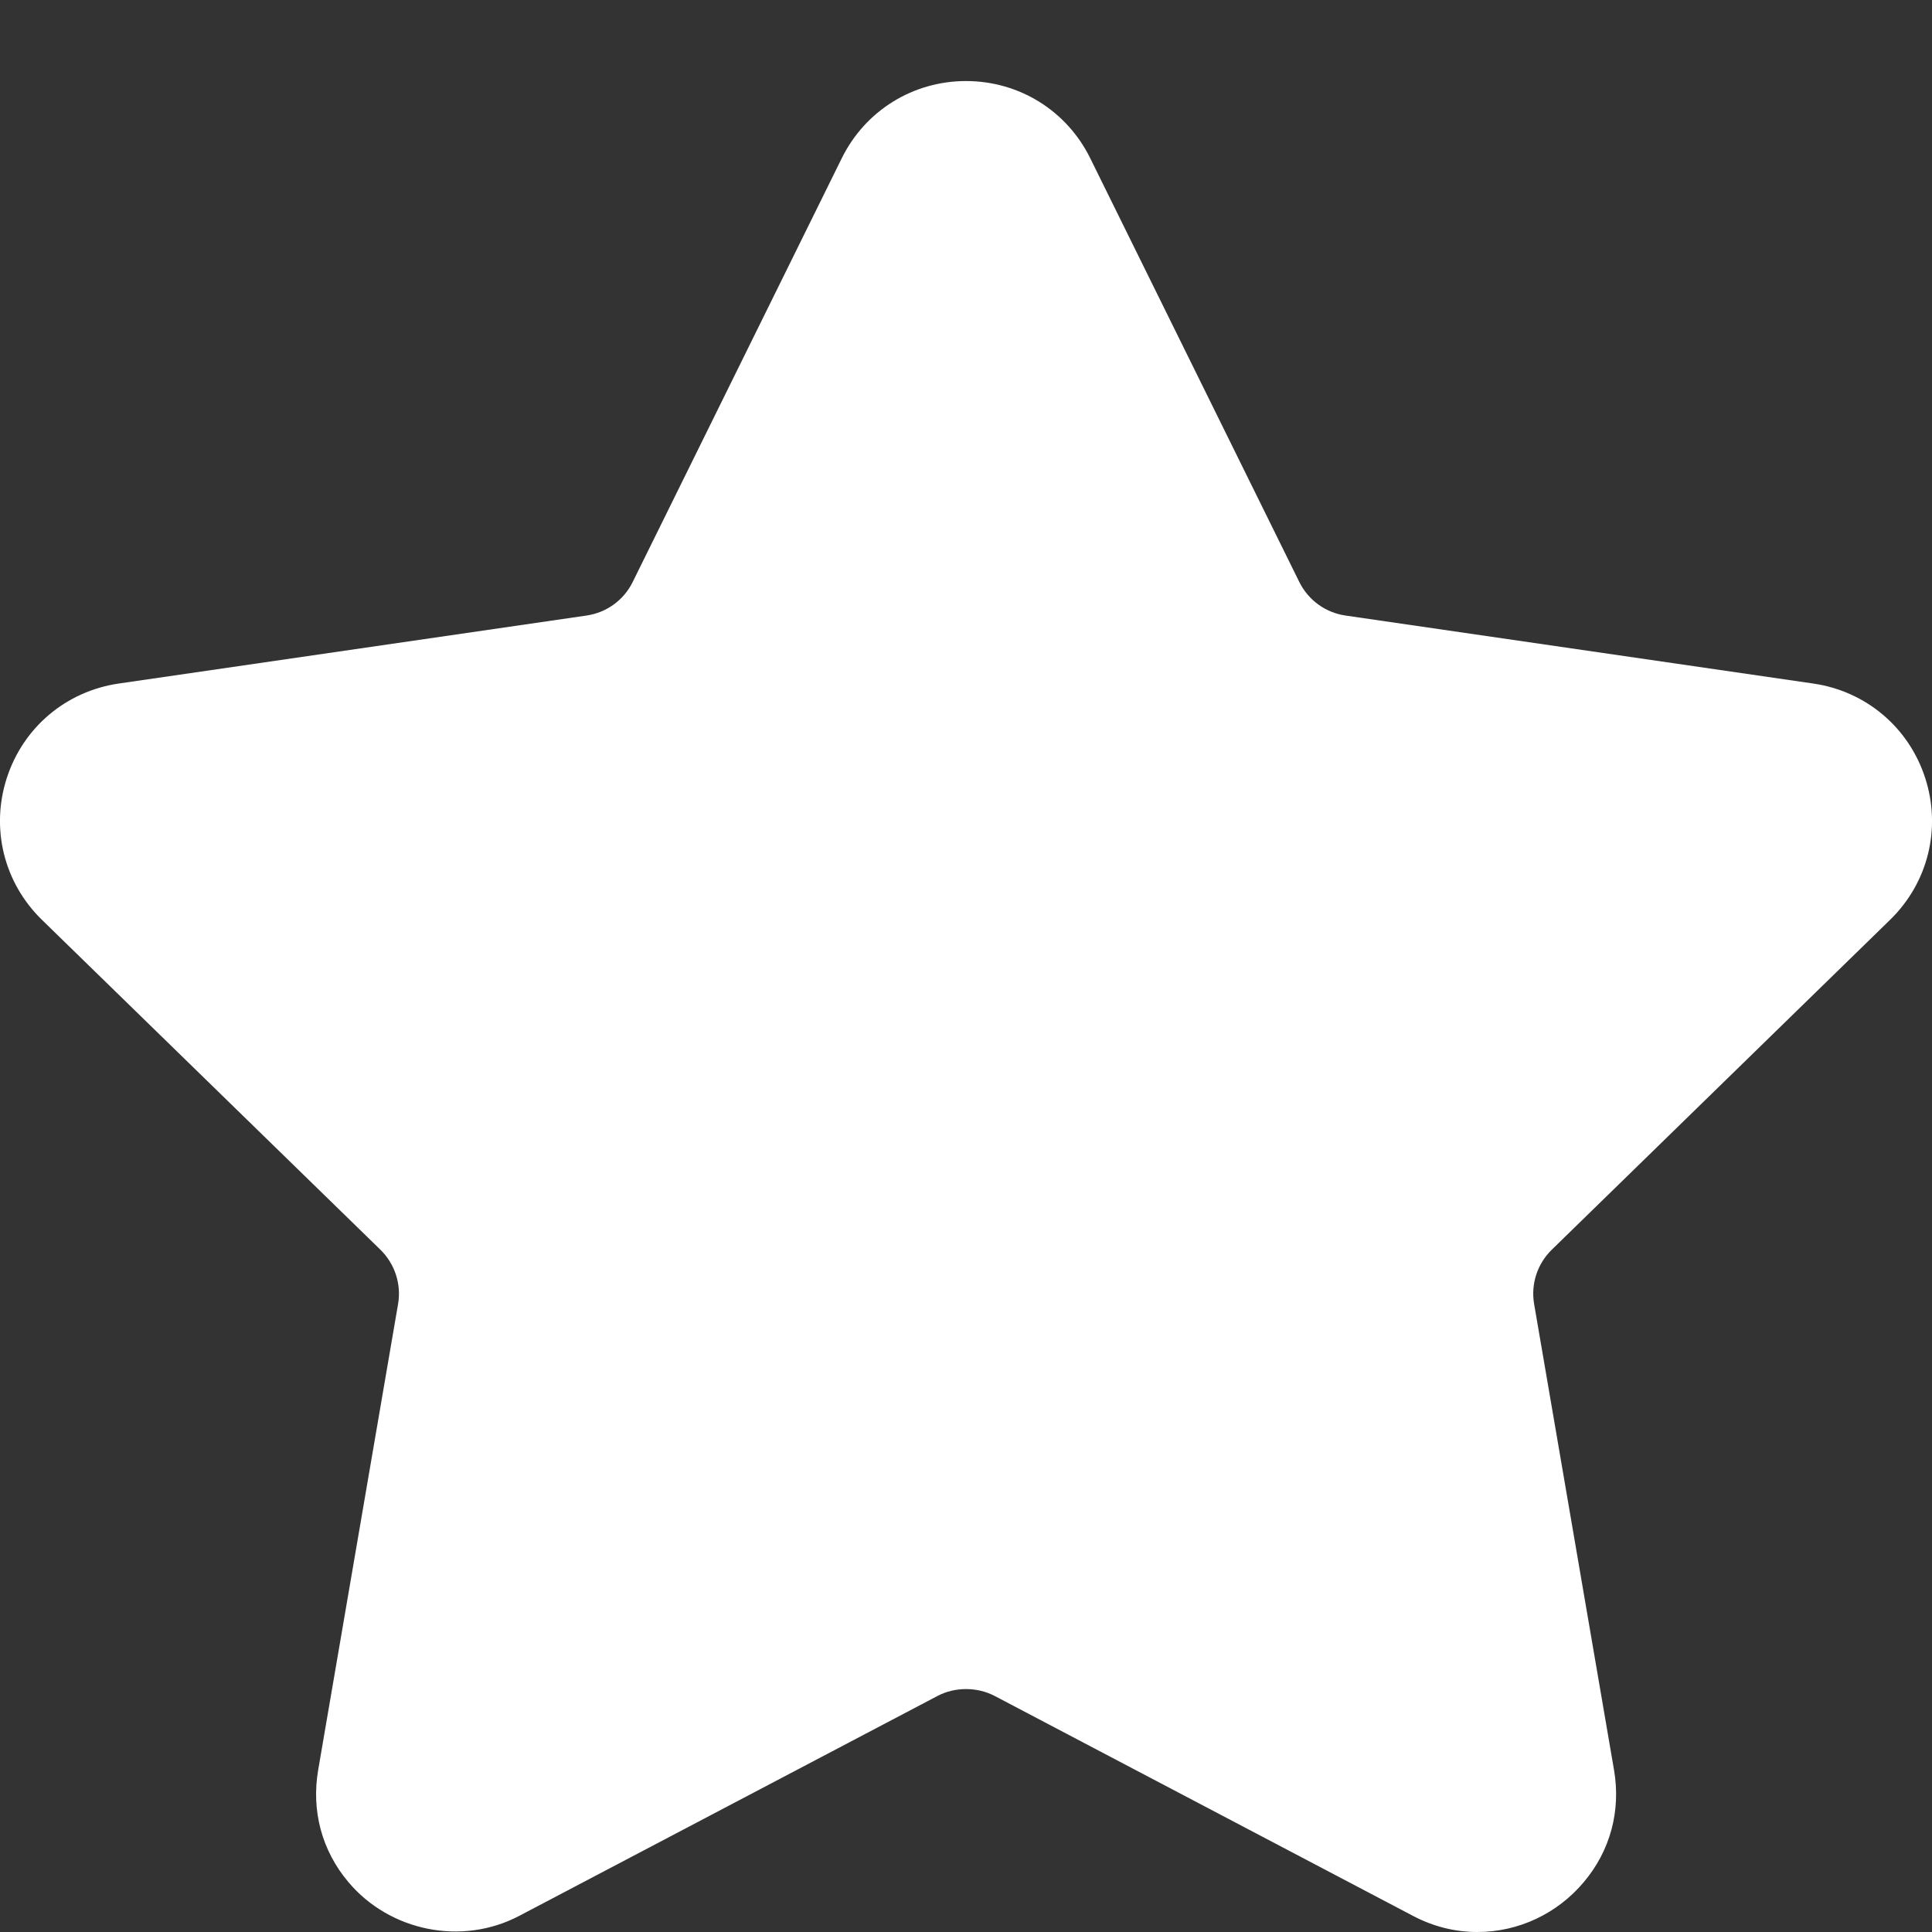 <svg xmlns="http://www.w3.org/2000/svg" xmlns:xlink="http://www.w3.org/1999/xlink" id="Layer_1" x="0px" y="0px" viewBox="0 0 200 200" style="enable-background:new 0 0 200 200;" xml:space="preserve"><rect x="0" y="0" width="200" height="200" fill="#333333" stroke="none"/><style type="text/css">	.st0{fill:#FFFFFF;}	.st1{fill:#170B5B;}	.st2{fill:#7767E5;}	.st3{fill:#12CFEA;}	.st4{fill:#1590EE;}	.st5{fill:#D8D8D8;}	.st6{fill:url(#SVGID_1_);}	.st7{fill:#FDFDFD;}	.st8{fill:#0866FF;}	.st9{clip-path:url(#SVGID_00000133493666376426140560000005271848655916300948_);}	.st10{fill:#F6B704;}	.st11{fill:#E54335;}	.st12{fill:#34A353;}	.st13{fill:#4280EF;}	.st14{fill:#EDEDED;}	.st15{fill:#1274C0;}	.st16{fill:#FF6C00;}	.st17{fill:#0A66C2;}	.st18{fill:#27D045;}	.st19{fill:none;}	.st20{opacity:0.5;fill:#FFFFFF;}	.st21{fill:url(#SVGID_00000131349127238901119430000002801726403893159102_);}	.st22{fill:url(#SVGID_00000008133611460055800340000017074422093708084870_);}	.st23{fill:none;stroke:#FFFFFF;stroke-width:2;stroke-miterlimit:10;}	.st24{fill-rule:evenodd;clip-rule:evenodd;fill:#12CFEA;}	.st25{fill:#FFC840;}	.st26{fill:url(#SVGID_00000025421472450459016590000007531951663763992508_);}	.st27{fill:url(#SVGID_00000027589086518275587090000012126115506909473447_);}	.st28{fill:url(#SVGID_00000013876205224797059810000000201380208697308822_);}	.st29{fill:url(#SVGID_00000071550025855113094150000015317227333278961830_);}	.st30{fill:url(#SVGID_00000142146373822027776110000003767325711804814006_);}	.st31{fill:#1C1284;}	.st32{fill:url(#SVGID_00000117675385834348349250000007341677832178733478_);}	.st33{fill:url(#SVGID_00000010272998796033148570000011733560359808395148_);}	.st34{fill:url(#SVGID_00000170237312974087646750000001008725264959351442_);}	.st35{fill:url(#SVGID_00000006707287719574598120000013725986166837156229_);}	.st36{fill-rule:evenodd;clip-rule:evenodd;fill:#FFFFFF;}	.st37{fill:url(#SVGID_00000076592188387609486090000007382073628752826758_);}	.st38{clip-path:url(#SVGID_00000024000527367463918610000004614444293276942762_);}	.st39{fill-rule:evenodd;clip-rule:evenodd;fill:#FEFEFE;}	.st40{fill:#0E0E7C;}	.st41{fill-rule:evenodd;clip-rule:evenodd;fill:#0E0E7C;}	.st42{fill:#2A2A72;}	.st43{fill-rule:evenodd;clip-rule:evenodd;fill:#C7EAFB;}	.st44{fill-rule:evenodd;clip-rule:evenodd;fill:#00AFEF;}	.st45{fill-rule:evenodd;clip-rule:evenodd;fill:#ED3237;}	.st46{fill-rule:evenodd;clip-rule:evenodd;fill:#373435;}	.st47{fill:none;stroke:#FFFFFF;stroke-miterlimit:10;}	.st48{fill:#F47C7C;}	.st49{fill:#E94444;}	.st50{fill:#D83131;}	.st51{fill:#EE6161;}	.st52{fill:#F8F7F7;}	.st53{fill:#E1E1E1;}	.st54{fill:#3C87D0;}	.st55{fill:#0078C8;}	.st56{fill:#685E68;}	.st57{fill:#8AAADC;}	.st58{fill:#7A6D79;}	.st59{fill:#7398D4;}	.st60{fill:#FED2A4;}	.st61{fill:#FFBD86;}	.st62{opacity:0.5;}	.st63{fill:#6B6B6B;}	.st64{fill:#B8B8B8;}</style><path class="st0" d="M195.66,95.22c3.94-3.84,5.33-9.47,3.63-14.7c-1.7-5.23-6.14-8.97-11.58-9.76l-48.43-7.04  c-2.06-0.3-3.84-1.59-4.77-3.46l-21.65-43.88c-2.43-4.93-7.36-7.99-12.86-7.99c-5.49,0-10.43,3.06-12.86,7.99L65.49,60.26  c-0.92,1.87-2.71,3.16-4.77,3.46l-48.43,7.04c-5.44,0.79-9.88,4.53-11.58,9.76c-1.7,5.23-0.31,10.86,3.63,14.7l35.04,34.15  c1.49,1.46,2.18,3.56,1.83,5.61l-8.27,48.23c-0.73,4.25,0.38,8.37,3.13,11.63c4.27,5.07,11.72,6.62,17.68,3.49l43.31-22.77  c1.81-0.95,4.09-0.94,5.9,0l43.31,22.77c2.11,1.11,4.35,1.67,6.67,1.67c4.23,0,8.25-1.88,11.01-5.16c2.75-3.26,3.86-7.39,3.13-11.63  l-8.27-48.23c-0.35-2.05,0.33-4.15,1.83-5.61L195.66,95.22z"></path></svg>